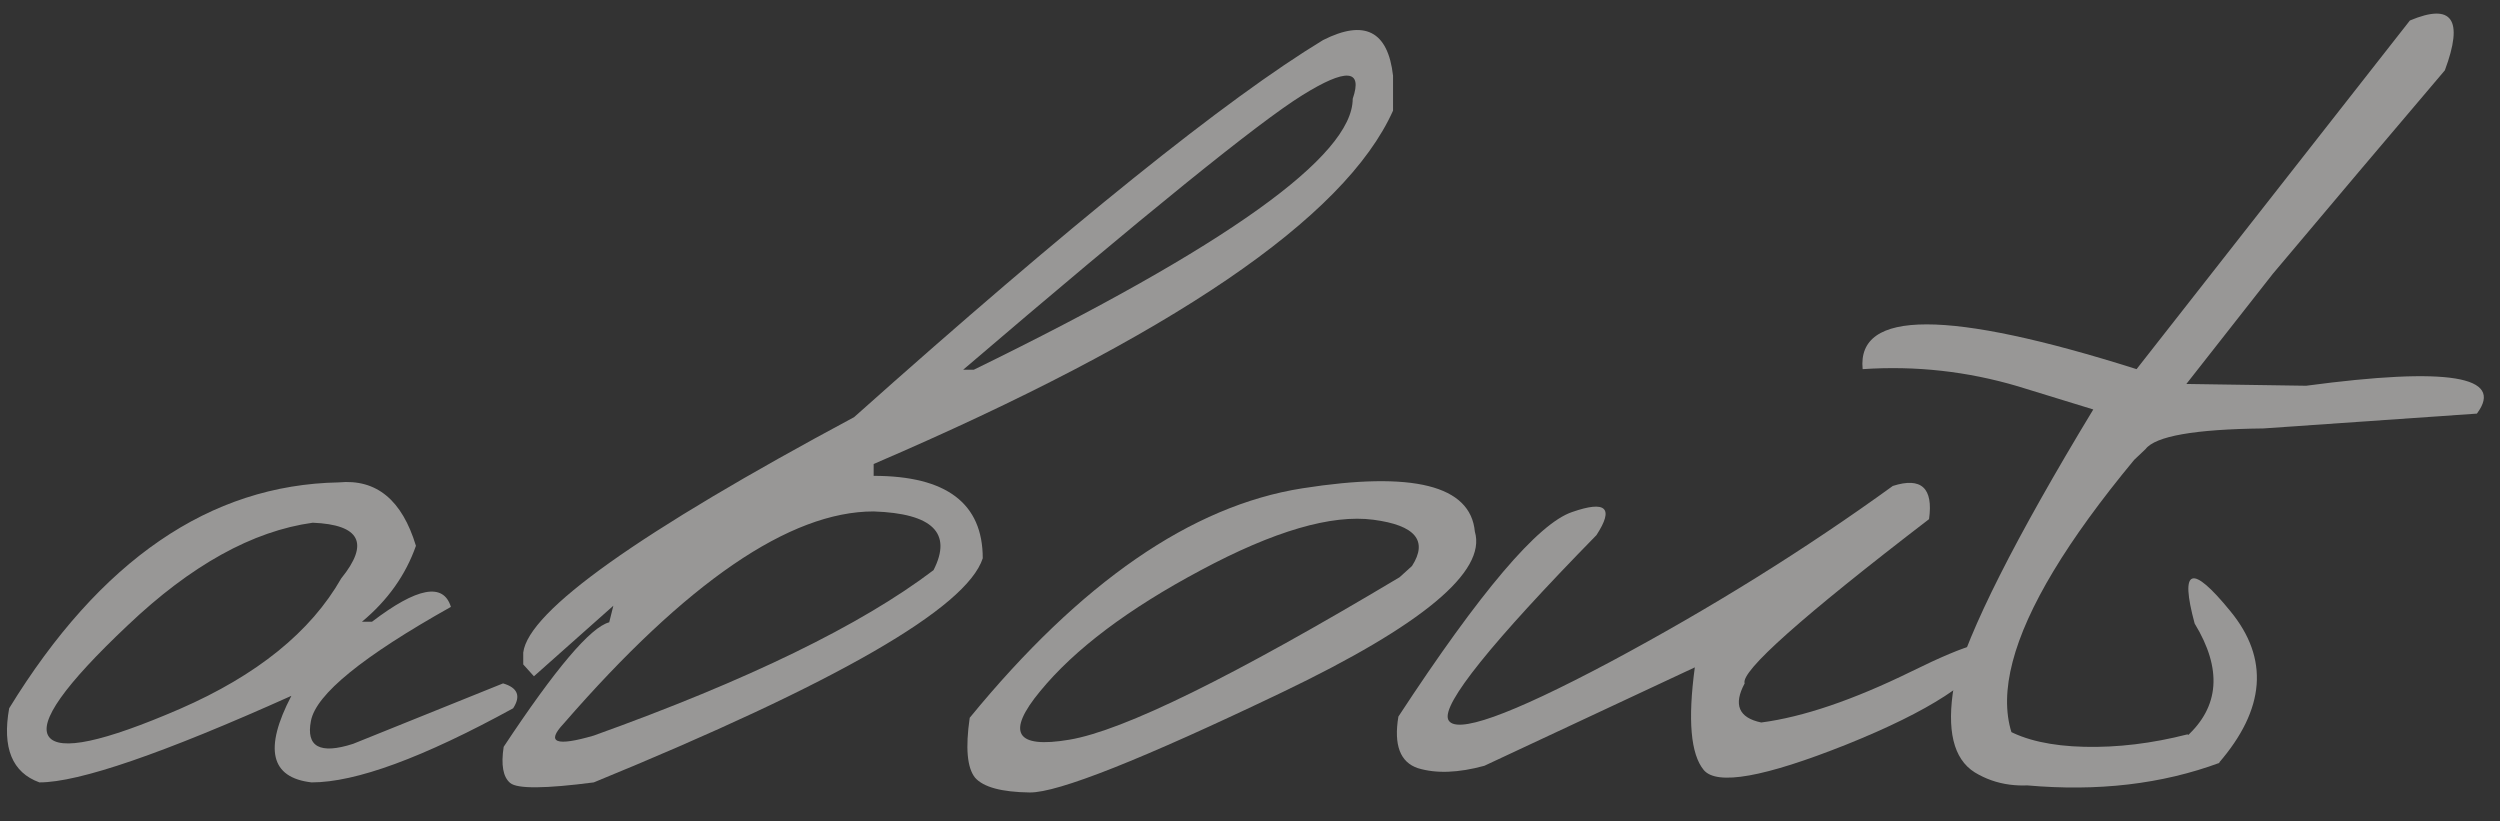 <?xml version="1.0" encoding="UTF-8"?> <svg xmlns="http://www.w3.org/2000/svg" width="70" height="23" viewBox="0 0 70 23" fill="none"><rect x="0" y="0" width="70" height="23" fill="#333333" stroke="none"/><g opacity="0.5"><path d="M9.488 13.507C10.539 13.407 11.258 13.999 11.646 15.283C11.358 16.102 10.854 16.811 10.135 17.408H10.417C11.679 16.445 12.415 16.307 12.625 16.993C10.157 18.377 8.851 19.439 8.707 20.181C8.563 20.911 8.956 21.127 9.886 20.828L14.086 19.135C14.496 19.256 14.59 19.489 14.368 19.832C11.845 21.215 9.964 21.907 8.724 21.907C7.573 21.774 7.385 20.966 8.159 19.483C4.562 21.099 2.211 21.907 1.104 21.907C0.34 21.631 0.058 20.939 0.257 19.832C2.803 15.682 5.88 13.573 9.488 13.507ZM3.577 17.508C1.807 19.179 1.071 20.219 1.369 20.629C1.668 21.038 2.891 20.778 5.038 19.849C7.197 18.908 8.702 17.69 9.554 16.196C10.351 15.211 10.085 14.691 8.757 14.636C7.075 14.868 5.348 15.825 3.577 17.508Z" fill="#FDFCFA"></path><path d="M37.046 1.122C38.208 0.535 38.861 0.867 39.005 2.118V3.098C37.655 6.108 32.807 9.406 24.462 12.992V13.324C26.499 13.324 27.517 14.093 27.517 15.632C27.063 17.026 23.433 19.118 16.626 21.907C15.265 22.084 14.485 22.09 14.286 21.924C14.086 21.758 14.025 21.42 14.103 20.911C15.553 18.72 16.538 17.558 17.058 17.425L17.174 16.96L14.95 18.936L14.651 18.604V18.271C14.795 17.109 17.883 14.912 23.914 11.681C29.968 6.28 34.346 2.76 37.046 1.122ZM26.969 10.352H27.268C34.34 6.899 37.876 4.37 37.876 2.766C38.164 1.936 37.694 1.902 36.465 2.666C35.248 3.419 32.082 5.981 26.969 10.352ZM15.78 20.264C15.282 20.795 15.564 20.906 16.626 20.596C20.943 19.046 24.114 17.502 26.139 15.964C26.67 14.924 26.111 14.376 24.462 14.32C22.116 14.32 19.222 16.301 15.78 20.264Z" fill="#FDFCFA"></path><path d="M36.465 13.673C39.564 13.186 41.175 13.59 41.296 14.885C41.628 16.003 39.83 17.502 35.901 19.384C31.972 21.265 29.614 22.201 28.828 22.189C28.043 22.178 27.534 22.04 27.301 21.774C27.08 21.498 27.03 20.939 27.152 20.098C30.262 16.301 33.366 14.16 36.465 13.673ZM29.127 19.351C28.164 20.513 28.436 20.966 29.941 20.712C31.457 20.457 34.539 18.941 39.188 16.163L39.536 15.848C39.99 15.139 39.63 14.708 38.457 14.553C37.284 14.398 35.674 14.868 33.626 15.964C31.59 17.049 30.09 18.177 29.127 19.351Z" fill="#FDFCFA"></path><path d="M53 13.606C53.797 13.352 54.135 13.662 54.013 14.536C50.449 17.27 48.728 18.803 48.85 19.135C48.529 19.732 48.684 20.098 49.315 20.23C50.488 20.076 51.888 19.6 53.515 18.803C55.153 17.995 55.9 17.801 55.756 18.222C55.369 19.041 54.019 19.915 51.705 20.845C49.403 21.763 48.07 22.001 47.704 21.559C47.339 21.116 47.256 20.159 47.455 18.686L41.562 21.442C40.831 21.642 40.212 21.664 39.702 21.509C39.204 21.343 39.022 20.861 39.155 20.064C41.446 16.567 43.067 14.658 44.019 14.337C44.971 14.005 45.198 14.221 44.7 14.984C41.755 17.995 40.372 19.716 40.549 20.147C40.737 20.579 42.248 20.042 45.081 18.537C47.915 17.021 50.554 15.377 53 13.606Z" fill="#FDFCFA"></path><path d="M62.447 17.109C63.542 18.438 63.432 19.86 62.115 21.376L61.218 20.629C62.148 19.788 62.225 18.731 61.45 17.458C61.03 15.897 61.362 15.781 62.447 17.109ZM57.4 21.907C56.592 22.084 55.889 21.99 55.291 21.625C54.694 21.249 54.5 20.441 54.71 19.201C55.12 17.663 56.42 15.084 58.612 11.465L56.503 10.817C55.087 10.397 53.637 10.236 52.154 10.336C51.988 8.665 54.544 8.665 59.824 10.336L67.477 0.574C68.661 0.076 68.988 0.541 68.456 1.969L66.049 4.808L63.642 7.663L61.218 10.751L64.572 10.801C68.545 10.27 70.139 10.53 69.353 11.581L63.376 11.996C61.45 12.018 60.349 12.212 60.073 12.577L59.757 12.876C56.005 17.403 55.219 20.413 57.4 21.907ZM56.155 20.413C56.697 20.723 57.433 20.889 58.363 20.911C59.292 20.933 60.255 20.817 61.251 20.562L62.148 21.359C60.532 21.957 58.733 22.167 56.752 21.99L56.155 20.413Z" fill="#FDFCFA"></path></g></svg> 